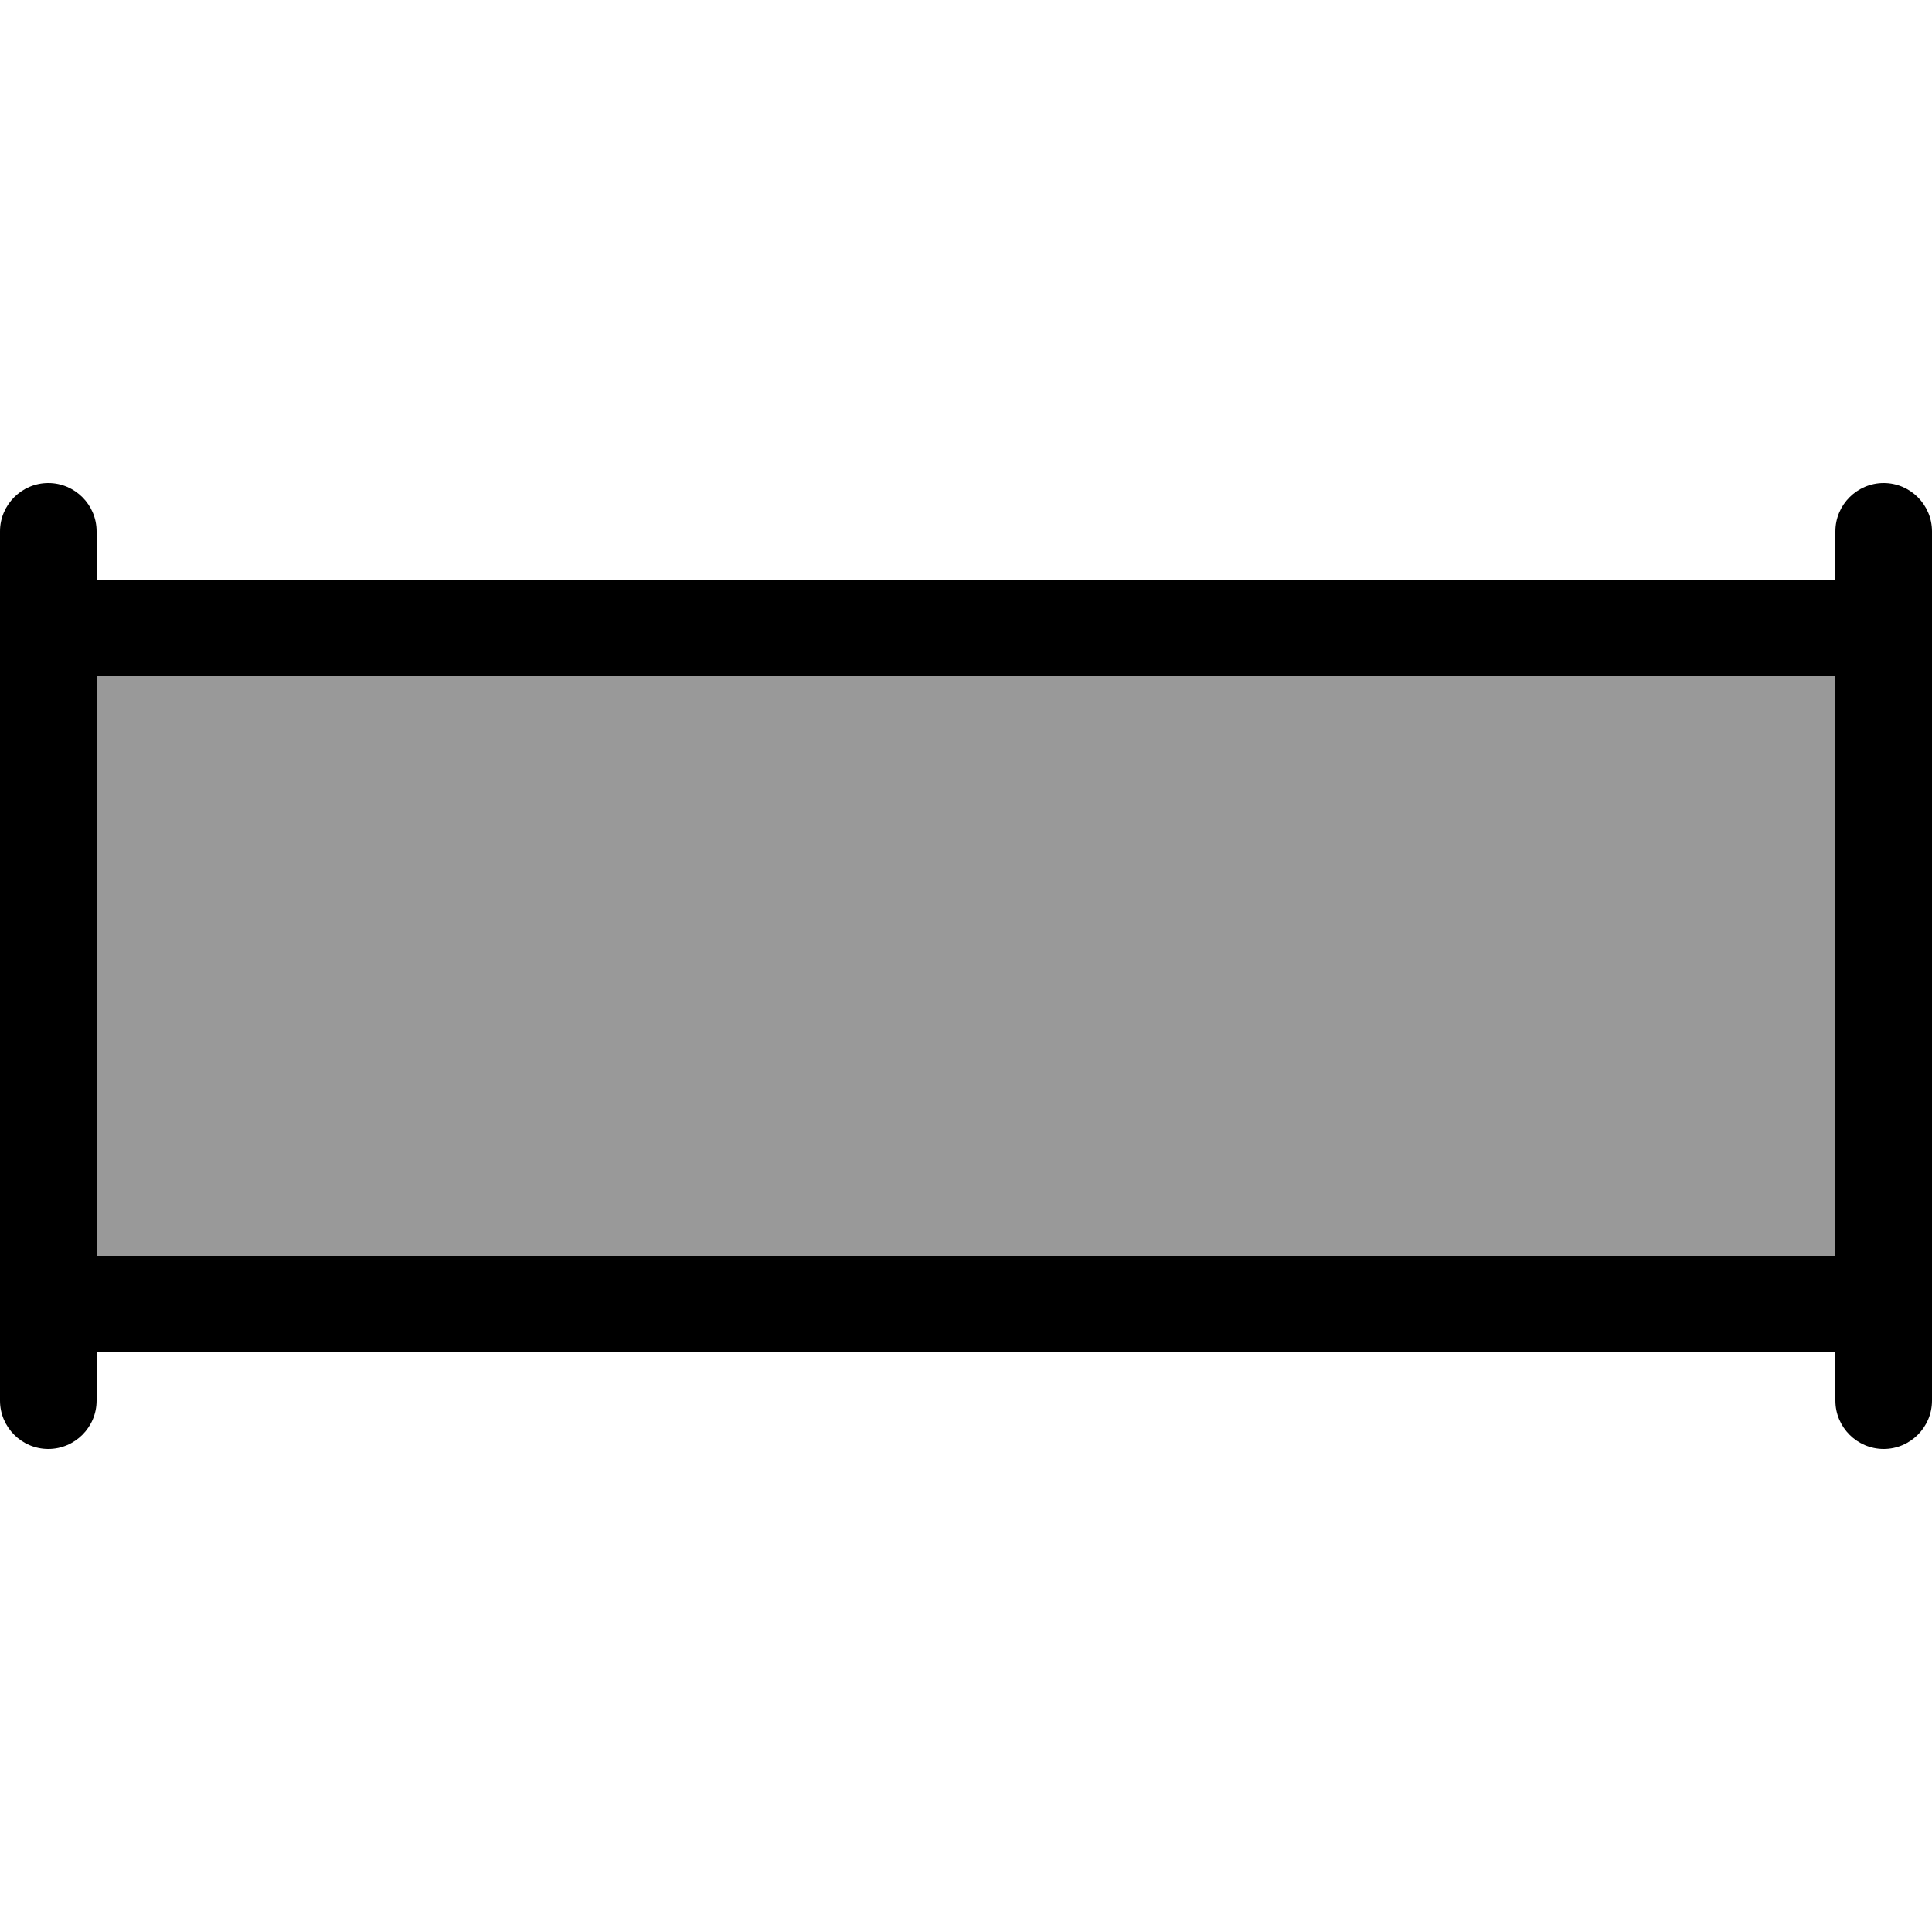 <svg xmlns="http://www.w3.org/2000/svg" viewBox="0 0 640 640"><!--! Font Awesome Pro 7.1.0 by @fontawesome - https://fontawesome.com License - https://fontawesome.com/license (Commercial License) Copyright 2025 Fonticons, Inc. --><path opacity=".4" fill="currentColor" d="M32 224L32 416L608 416L608 224L32 224z"/><path fill="currentColor" d="M32 176C32 167.2 24.8 160 16 160C7.2 160 0 167.2 0 176L0 464C0 472.8 7.2 480 16 480C24.8 480 32 472.8 32 464L32 448L608 448L608 464C608 472.8 615.2 480 624 480C632.8 480 640 472.8 640 464L640 176C640 167.2 632.8 160 624 160C615.2 160 608 167.2 608 176L608 192L32 192L32 176zM608 416L32 416L32 224L608 224L608 416z"/></svg>